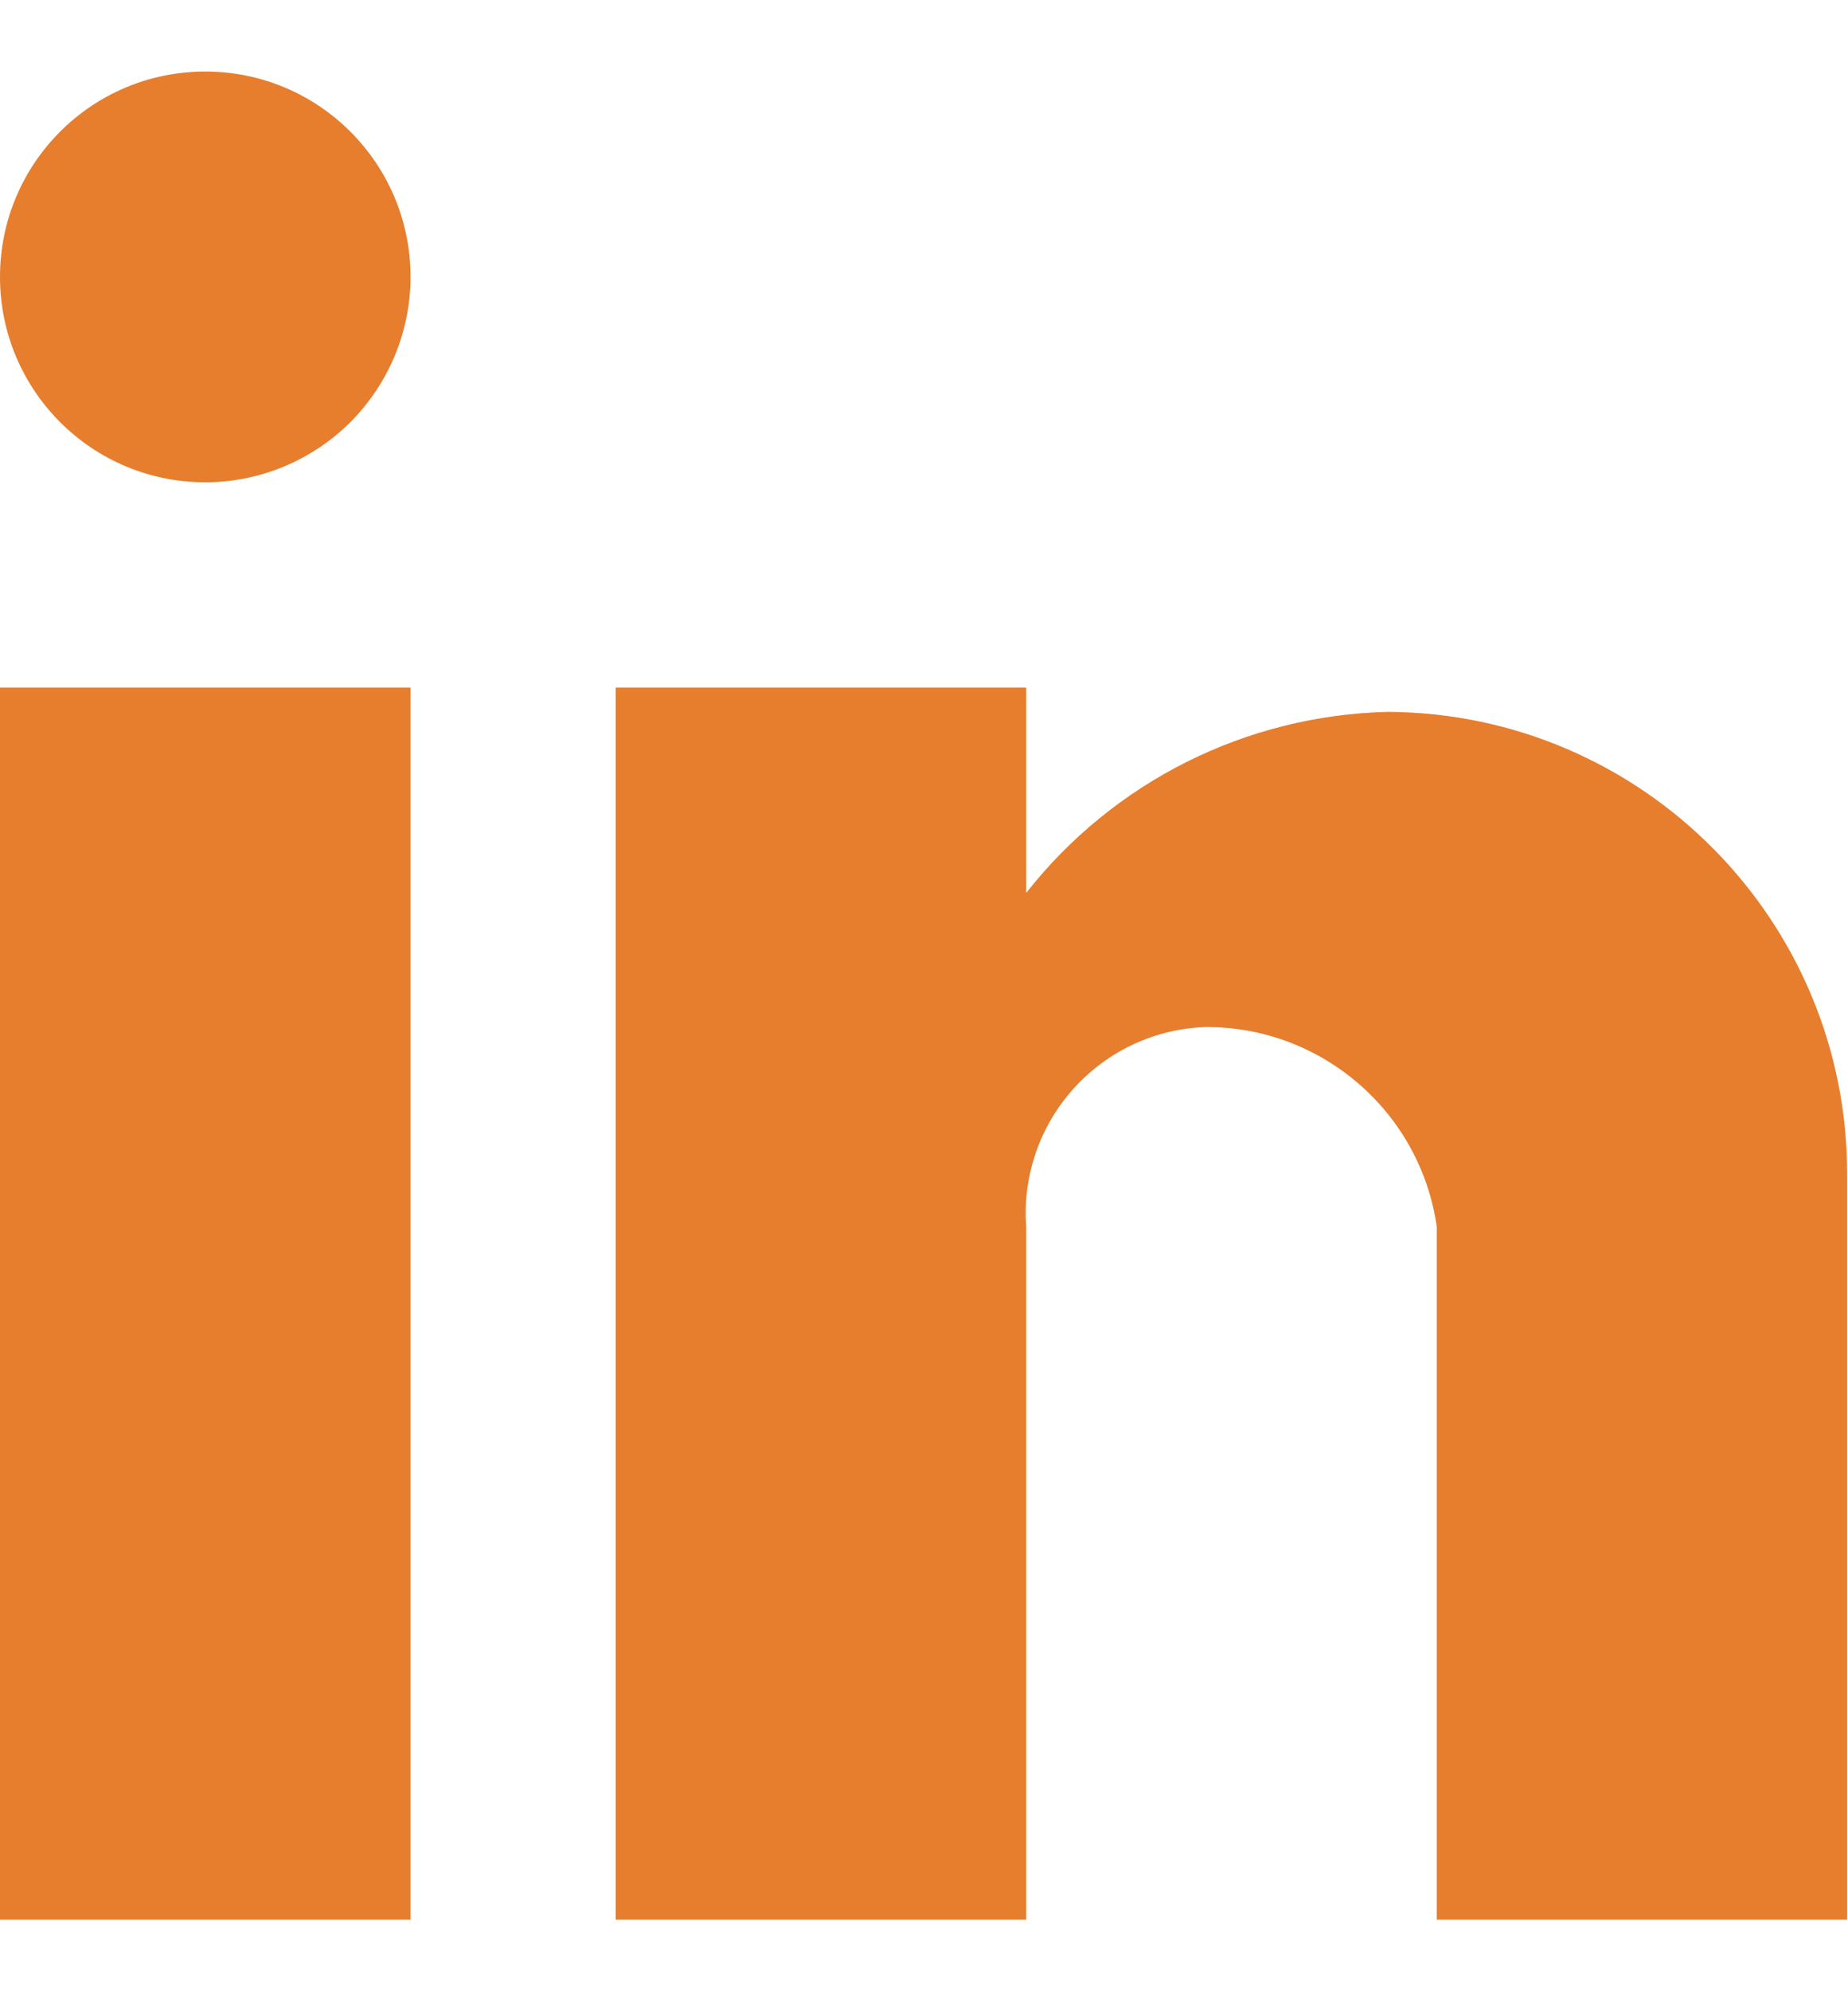 <svg width="13" height="14" viewBox="0 0 13 14" fill="none" xmlns="http://www.w3.org/2000/svg">
<path d="M7.219 13.497H4.331V4.834H7.219V6.278C7.834 5.495 8.768 5.028 9.764 5.005C11.554 5.015 12.999 6.473 12.994 8.263V13.497H10.107V8.624C9.991 7.818 9.299 7.219 8.484 7.221C8.128 7.232 7.792 7.388 7.553 7.653C7.314 7.918 7.193 8.269 7.219 8.624V13.497ZM2.888 13.497H0V4.834H2.888V13.497ZM1.444 3.391C0.646 3.391 0 2.744 0 1.947C0 1.149 0.646 0.503 1.444 0.503C2.241 0.503 2.888 1.149 2.888 1.947C2.888 2.33 2.735 2.697 2.465 2.968C2.194 3.238 1.827 3.391 1.444 3.391Z" fill="#E67E2E"/>
</svg>
